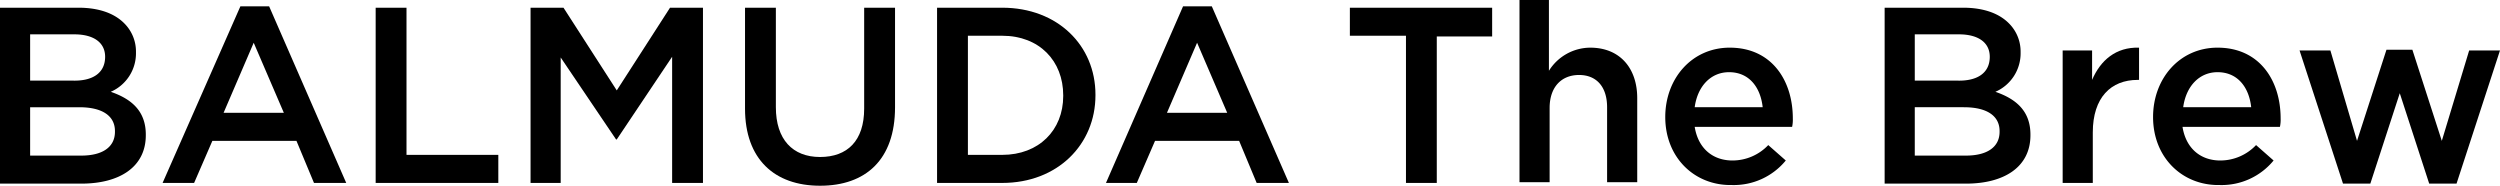 <svg xmlns="http://www.w3.org/2000/svg" width="396.636" height="29.467" viewBox="0 0 396.636 29.467"><path d="M.2,1.2H12.654c3.225,0,5.671.89,7.228,2.446a6.3,6.3,0,0,1,1.89,4.559v.111a6.661,6.661,0,0,1-4,6.227c3.225,1.112,5.56,3,5.56,6.783v.111c0,5-4.114,7.673-10.23,7.673H.2V1.2ZM16.879,8.984c0-2.224-1.779-3.558-4.893-3.558H4.981v7.339h6.672c3.113.111,5.226-1.112,5.226-3.781h0ZM12.765,16.99H4.981v7.673H13.1c3.336,0,5.337-1.334,5.337-3.781V20.77C18.436,18.435,16.546,16.99,12.765,16.99Z" transform="translate(-0.2 0.023)"/><path d="M35.743,1H40.3L52.533,29.021H47.418l-2.78-6.672H31.295L28.4,29.021h-5Zm6.894,16.9L37.855,6.782,33.074,17.9Z" transform="translate(2.397 0.001)"/><path d="M53.8,1.2h4.893V24.551H73.259V29H53.8V1.2Z" transform="translate(5.801 0.023)"/><path d="M75.9,1.2h5.226l8.451,13.121L98.028,1.2h5.226V29H98.362V8.984L89.577,22.1h-.111L80.681,9.095V29H75.9V1.2Z" transform="translate(8.275 0.023)"/><path d="M106.5,17.212V1.2h4.893V16.99c0,5.115,2.669,7.895,7.005,7.895s7.005-2.558,7.005-7.673V1.2H130.3V16.99c0,8.34-4.67,12.454-11.9,12.454S106.5,25.218,106.5,17.212Z" transform="translate(11.701 0.023)"/><path d="M133.9,1.2h10.341c8.784,0,14.789,6,14.789,13.788V15.1c0,7.784-6,13.9-14.789,13.9H133.9V1.2Zm4.893,4.448v18.9h5.449c5.782,0,9.674-3.892,9.674-9.34V15.1c0-5.449-3.781-9.452-9.674-9.452Z" transform="translate(14.769 0.023)"/><path d="M170.232,1h4.559l12.232,28.021h-5.115l-2.78-6.672H165.784l-2.891,6.672H158Zm7.005,16.9-4.781-11.12L167.674,17.9Z" transform="translate(17.467 0.001)"/><path d="M201.585,5.648H192.8V1.2h22.573V5.759h-8.784V29H201.7V5.648Z" transform="translate(21.363 0.023)"/><path d="M216.9.1h4.781V11.331a7.771,7.771,0,0,1,6.561-3.669c4.67,0,7.45,3.225,7.45,8.006V29.011h-4.781v-11.9c0-3.225-1.668-5.115-4.448-5.115s-4.67,1.89-4.67,5.226V29.011h-4.781V.1Z" transform="translate(24.062 -0.1)"/><path d="M237.8,17.908h0c0-6.116,4.225-11.008,10.23-11.008,6.672,0,10.008,5.226,10.008,11.231a5.416,5.416,0,0,1-.111,1.334H242.47c.556,3.447,2.891,5.337,6,5.337a7.825,7.825,0,0,0,5.671-2.446l2.78,2.446a10.652,10.652,0,0,1-8.562,3.892C242.47,28.806,237.8,24.358,237.8,17.908Zm15.456-1.557c-.334-3.113-2.113-5.56-5.337-5.56-2.891,0-5,2.224-5.449,5.56Z" transform="translate(26.401 0.661)"/><path d="M269.1,1.2h12.454c3.225,0,5.671.89,7.228,2.446a6.3,6.3,0,0,1,1.89,4.559v.111a6.661,6.661,0,0,1-4,6.227c3.225,1.112,5.56,3,5.56,6.783v.111c0,5-4.114,7.673-10.23,7.673H269.1V1.2Zm16.679,7.784c0-2.224-1.779-3.558-4.893-3.558h-7.005v7.339h6.672c3.114.111,5.226-1.112,5.226-3.781h0Zm-4.114,8.006h-7.784v7.673H282c3.336,0,5.337-1.334,5.337-3.781V20.77C287.336,18.435,285.446,16.99,281.665,16.99Z" transform="translate(29.906 0.023)"/><path d="M294.4,7.345h4.782v4.67c1.334-3.113,3.78-5.226,7.45-5.115v5.115h-.223c-4.225,0-7.116,2.78-7.116,8.34v8.006h-4.781V7.345Z" transform="translate(32.738 0.661)"/><path d="M307.4,17.908h0c0-6.116,4.225-11.008,10.23-11.008,6.672,0,10.008,5.226,10.008,11.231a5.41,5.41,0,0,1-.111,1.334H312.07c.556,3.447,2.891,5.337,6,5.337a7.825,7.825,0,0,0,5.671-2.446l2.78,2.446a10.652,10.652,0,0,1-8.562,3.892C312.07,28.806,307.4,24.358,307.4,17.908Zm15.567-1.557c-.333-3.113-2.113-5.56-5.337-5.56-2.891,0-5,2.224-5.449,5.56h10.786Z" transform="translate(34.194 0.661)"/><path d="M328.3,7.311h4.892l4.226,14.344L342.088,7.2H346.2l4.67,14.455L355.21,7.311H360.1l-6.894,21.127h-4.337L344.2,14.094l-4.67,14.344h-4.336L328.3,7.311Z" transform="translate(36.534 0.695)"/></svg>